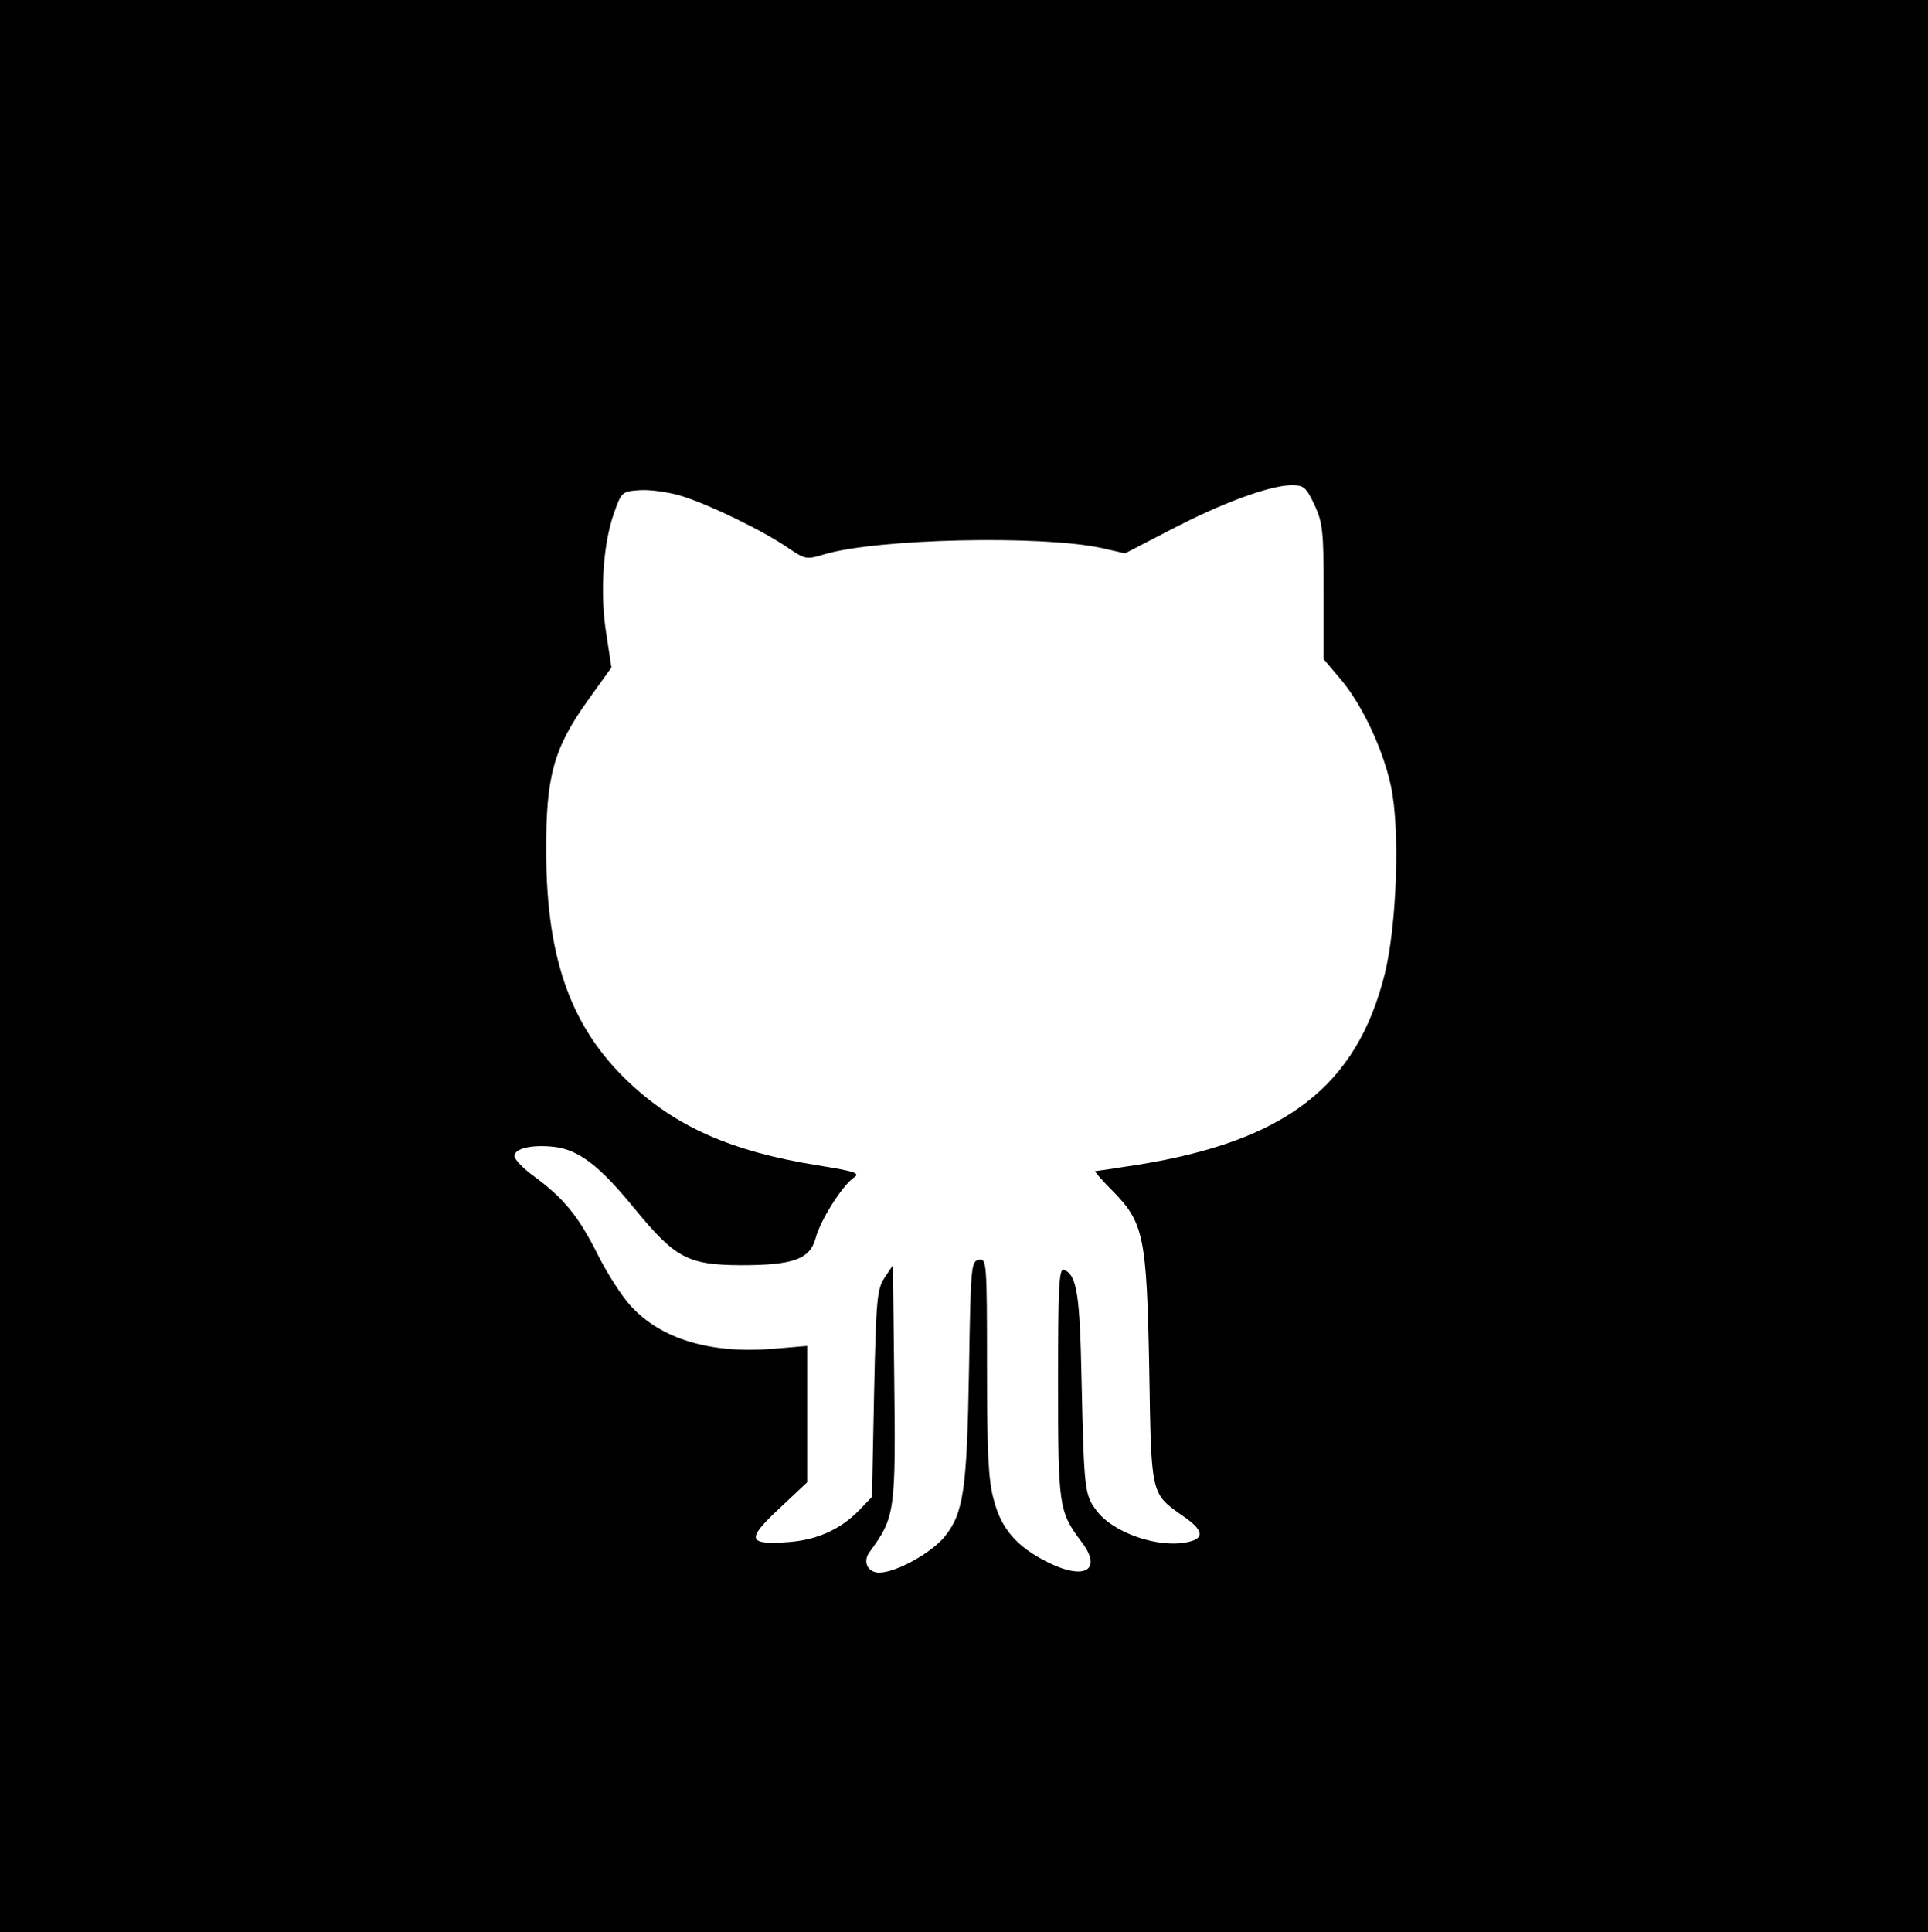 <svg xmlns="http://www.w3.org/2000/svg" version="1.0" preserveAspectRatio="xMidYMid meet" viewBox="0 0 461 462">

<g transform="translate(0,462) scale(0.1,-0.1)" fill="currentColor" stroke="none">
<path d="M0 2310 l0 -2310 2305 0 2305 0 0 2310 0 2310 -2305 0 -2305 0 0 -2310z m3143 1103 c20 -43 22 -65 22 -209 l0 -160 38 -45 c53 -61 104 -170 123 -259 22 -103 14 -332 -15 -449 -67 -268 -237 -399 -591 -456 -52 -8 -98 -15 -101 -15 -3 0 15 -21 41 -47 75 -76 82 -108 88 -428 5 -302 3 -295 81 -350 47 -32 52 -52 15 -61 -71 -18 -185 21 -224 77 -27 36 -28 53 -34 314 -4 200 -11 247 -42 259 -12 4 -14 -41 -14 -270 0 -296 2 -308 55 -379 52 -67 11 -95 -78 -51 -75 37 -113 80 -131 151 -13 46 -16 117 -16 318 0 251 -1 258 -19 255 -19 -3 -20 -15 -24 -263 -5 -289 -13 -343 -59 -400 -33 -39 -116 -85 -156 -85 -27 0 -40 26 -23 49 62 85 63 95 59 431 l-3 255 -20 -30 c-18 -27 -20 -50 -25 -276 l-5 -248 -30 -31 c-44 -46 -101 -72 -170 -77 -98 -7 -101 6 -22 80 l67 63 0 163 0 163 -83 -7 c-150 -12 -268 24 -340 104 -20 22 -55 76 -77 120 -46 92 -81 135 -151 187 -27 19 -49 42 -49 50 0 18 41 28 95 22 59 -7 109 -45 195 -151 95 -115 125 -131 250 -132 126 0 166 14 180 64 11 43 63 125 91 145 17 11 6 15 -87 30 -205 33 -338 92 -451 199 -137 130 -196 293 -197 547 -1 183 17 250 100 366 l56 78 -12 79 c-16 97 -8 214 17 287 19 54 20 55 61 58 24 2 68 -4 99 -13 64 -19 197 -83 259 -126 40 -27 43 -27 86 -14 125 37 516 46 661 15 l57 -13 112 58 c121 63 233 104 286 105 30 0 35 -5 55 -47z"/>
</g>
</svg>